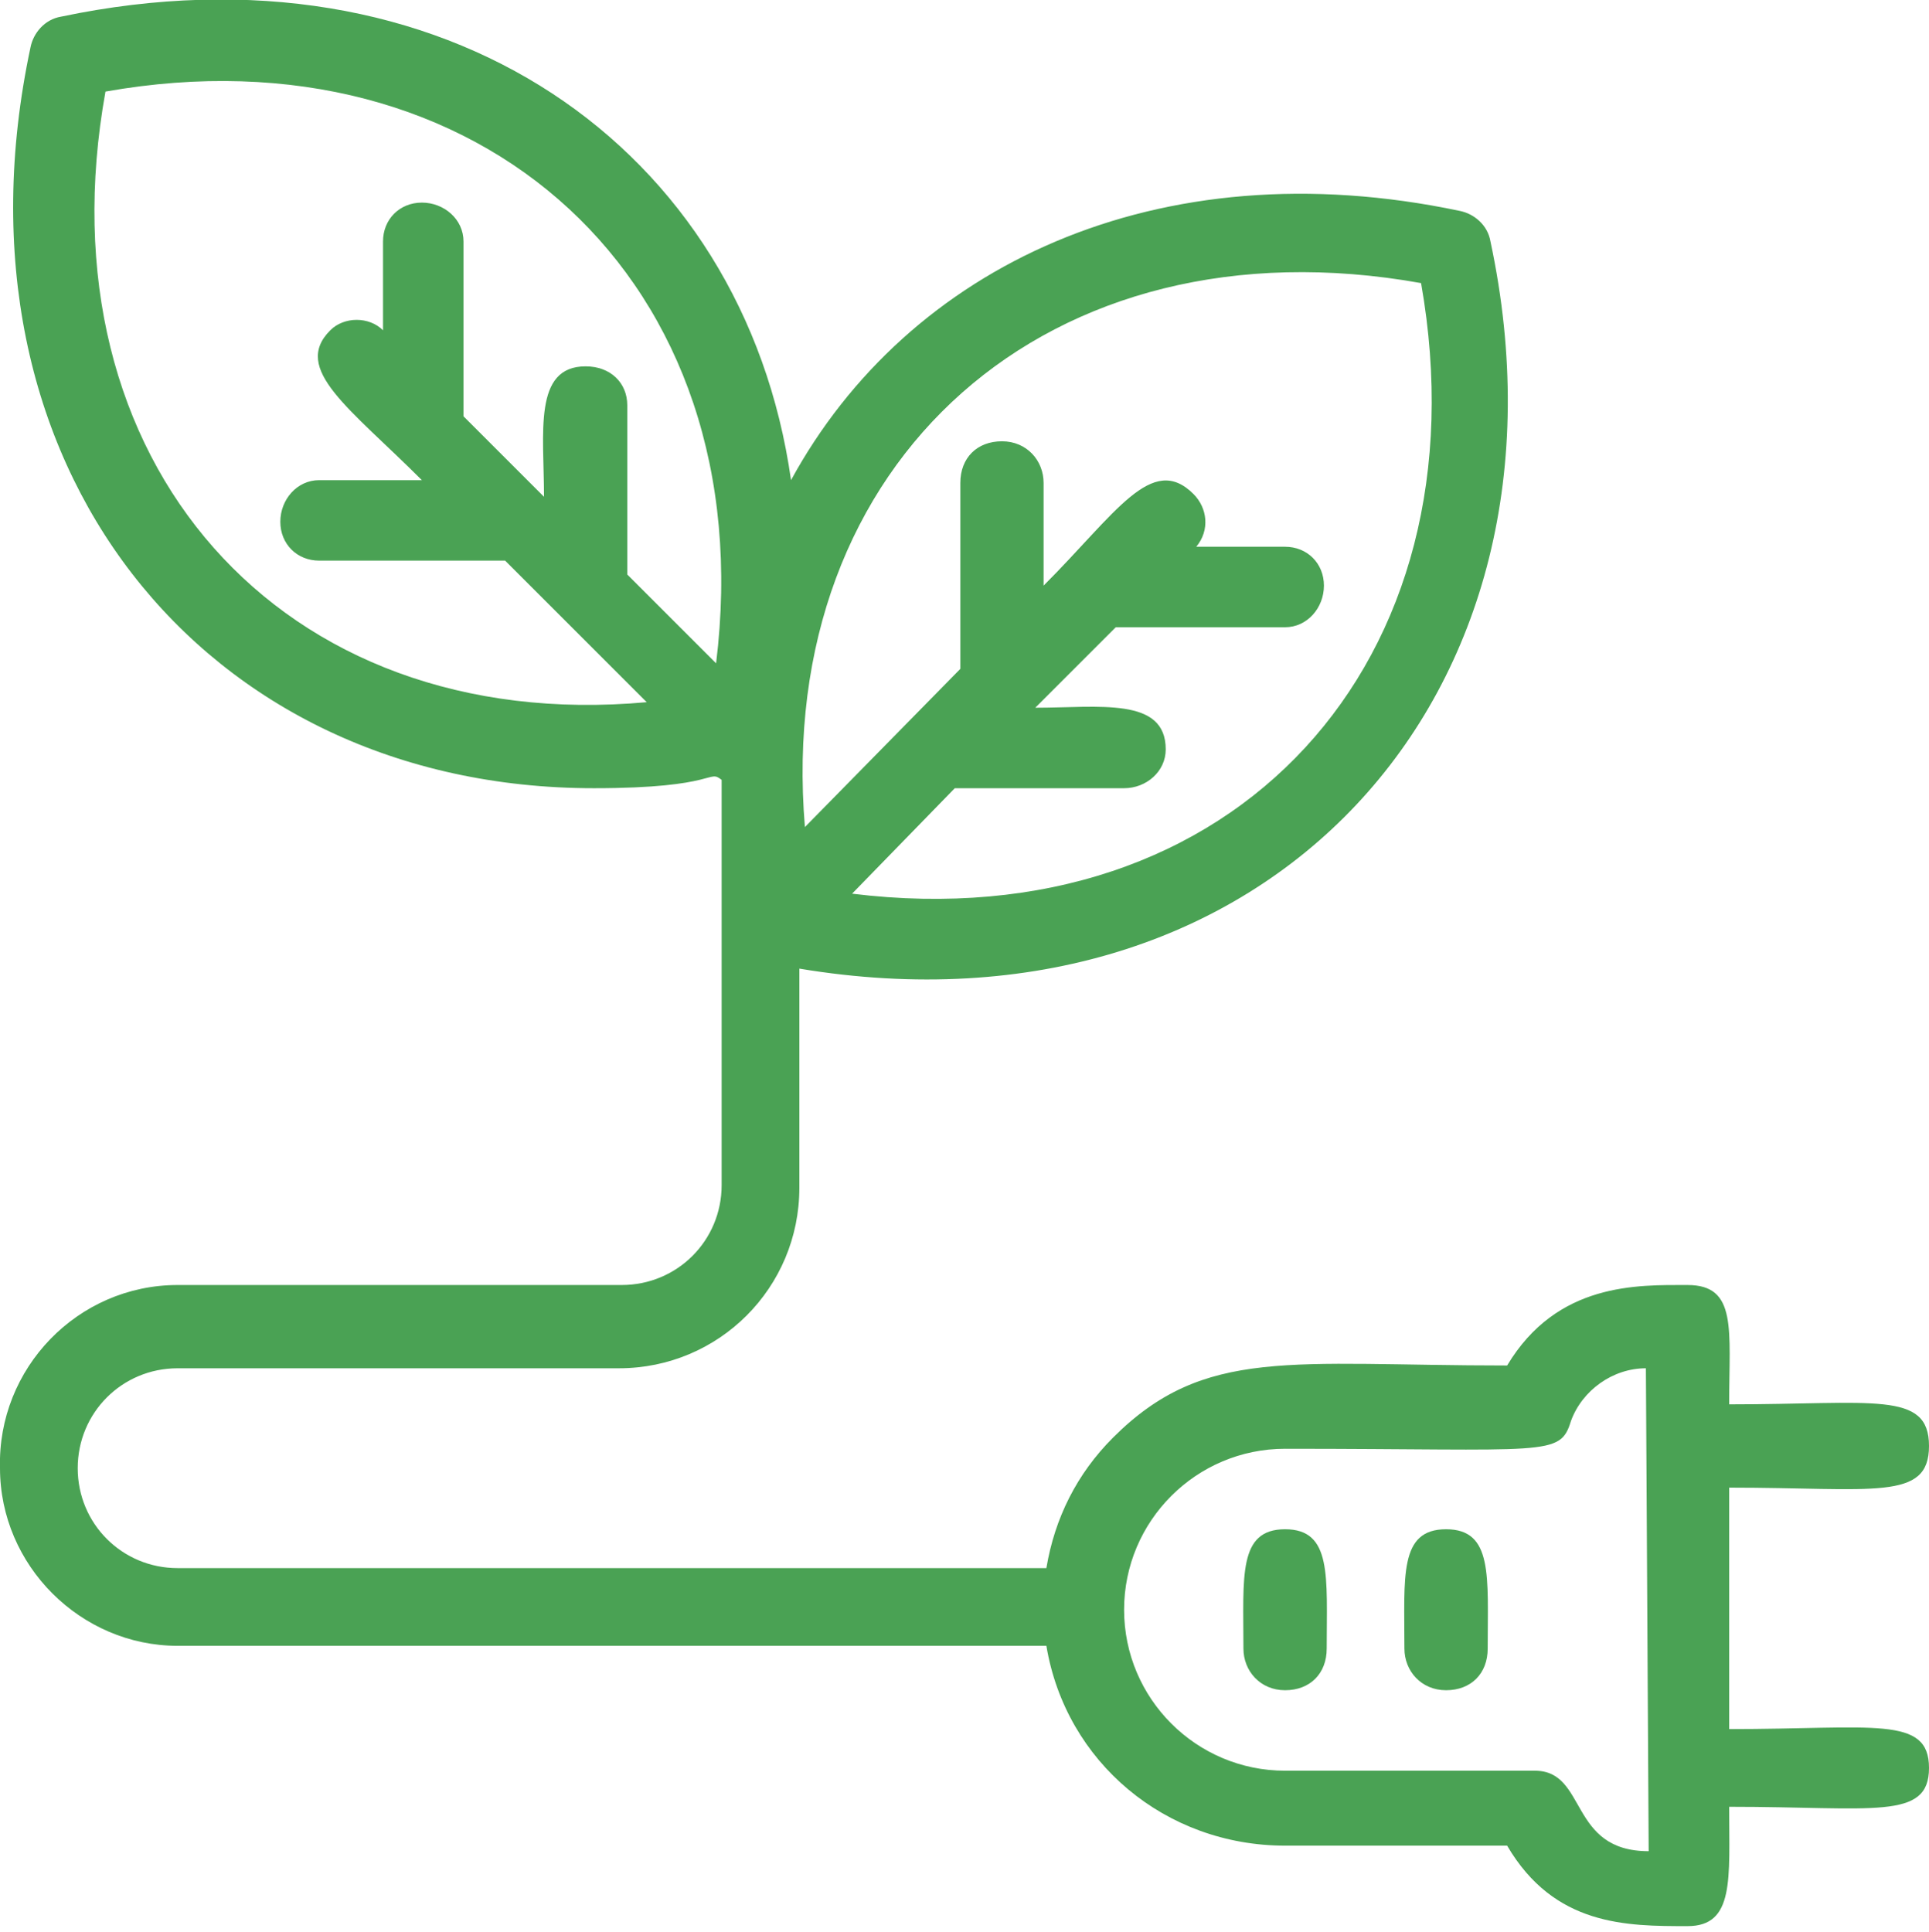 <svg xmlns="http://www.w3.org/2000/svg" xmlns:xlink="http://www.w3.org/1999/xlink" x="0px" y="0px" viewBox="0 0 69.5 69.6" style="enable-background:new 0 0 69.5 69.6;" xml:space="preserve"><style type="text/css">	.st0{fill:#AFE1C1;}	.st1{fill:#4AA254;}	.st2{fill:#CDCED0;}	.st3{fill:#BDDEC6;}	.st4{fill:#B7DBC1;}	.st5{fill:#B9DDC2;}	.st6{fill:#BCDFC4;}	.st7{fill:#FCFCFC;}	.st8{fill:#BBDEC4;}	.st9{fill:#CCD0CF;}	.st10{fill:#9EBBA8;}	.st11{enable-background:new    ;}	.st12{fill:#2C333A;}	.st13{fill:#556278;}	.st14{fill:#EEEFF1;}	.st15{clip-path:url(#SVGID_00000116914029874344969430000010386005171951871366_);}	.st16{fill:#FFFFFF;}	.st17{clip-path:url(#SVGID_00000096780269334748655480000018066040808715026304_);}	.st18{fill:none;stroke:#4AA254;}	.st19{clip-path:url(#SVGID_00000174598484046827452360000006483561170987012263_);}	.st20{clip-path:url(#SVGID_00000088107826612437862310000008821856473057230729_);}	.st21{fill:none;stroke:#FFFFFF;stroke-width:2;}	.st22{clip-path:url(#SVGID_00000090978974484020561870000001636185780668610731_);}	.st23{clip-path:url(#SVGID_00000096050454087142003160000016890879398780312463_);}	.st24{fill:#546179;}	.st25{clip-path:url(#SVGID_00000093153037751764998110000012112547212716337824_);}	.st26{opacity:0.998;}	.st27{clip-path:url(#SVGID_00000138531212995621879770000010906367292919151514_);}	.st28{fill:#FFFFFF;stroke:#4AA254;}	.st29{clip-path:url(#SVGID_00000113330827238989469580000017704332437508819624_);}	.st30{fill:#F6F6F6;}	.st31{fill:#F9FBF9;}	.st32{fill:#F7F9FA;}	.st33{fill:#F8FAF9;}	.st34{fill:#546178;}	.st35{fill:#566379;}	.st36{fill:#2B323A;}	.st37{fill:#57637A;}	.st38{fill:#63A05F;}	.st39{fill:none;}	.st40{fill:#EFEFEF;}	.st41{clip-path:url(#SVGID_00000009552271681328523570000000991601290968249269_);}	.st42{clip-path:url(#SVGID_00000103251976805979807200000009883883320290415027_);}	.st43{fill:none;stroke:#AFE1C1;stroke-width:2;}	.st44{fill:none;stroke:#4AA254;stroke-width:2;}	.st45{fill:none;stroke:#AFE1C1;stroke-width:4;stroke-miterlimit:10;}	.st46{fill:#EBB4A7;}	.st47{clip-path:url(#SVGID_00000176023567605944502460000002374081947692402849_);}	.st48{clip-path:url(#SVGID_00000183211498621490711740000016537770623836656010_);}	.st49{clip-path:url(#SVGID_00000099639695014363869690000013170051008537962154_);}	.st50{clip-path:url(#SVGID_00000070801462051145530170000012492596335434735259_);}	.st51{clip-path:url(#SVGID_00000101064667188579992350000009974674964394767278_);}	.st52{clip-path:url(#SVGID_00000124145825703666978430000014299303303337982641_);}	.st53{clip-path:url(#SVGID_00000010303205251947156300000010254703457073462462_);}	.st54{clip-path:url(#SVGID_00000038413051840410064650000003071486187135155378_);}	.st55{fill:#BADFC3;}	.st56{clip-path:url(#SVGID_00000057839067981208912270000018171084136758574266_);}	.st57{clip-path:url(#SVGID_00000159465049008159366590000001416758048622963329_);}	.st58{clip-path:url(#SVGID_00000055696043748116844210000016979342348081569156_);}	.st59{clip-path:url(#SVGID_00000138563293453095868870000009683844734912937136_);}	.st60{clip-path:url(#SVGID_00000087412886960121556400000015190893719585019830_);}	.st61{clip-path:url(#SVGID_00000129190819684153250810000003376950784742215552_);}	.st62{clip-path:url(#SVGID_00000095320761595525439440000012145011207199616407_);}	.st63{clip-path:url(#SVGID_00000130628310818100853510000009925229962728064654_);}	.st64{clip-path:url(#SVGID_00000065755621261715397120000012385857909857970827_);}</style><g id="BACKGROUND"></g><g id="OBJECTS">	<g>		<path id="Trac&#xE9;_1522" class="st1" d="M62.3,62.3v-8.7c5.2,0,7.2,0.5,7.2-1.5s-2-1.5-7.2-1.5c0-2.7,0.3-4.3-1.5-4.3   s-4.7-0.1-6.5,2.9c-7.8,0-10.9-0.7-14.2,2.6c-1.3,1.3-2.1,2.9-2.4,4.7H6.4c-2,0-3.6-1.6-3.6-3.6s1.6-3.6,3.6-3.6h15.9   c3.6,0,6.5-2.9,6.5-6.5v-7.9c16.8,2.8,28.4-9.8,24.9-26.2c-0.1-0.6-0.6-1-1.1-1.1c-10.9-2.3-19.9,2-24.1,9.7   C26.8,5.3,16-2.3,2.2,0.6c-0.6,0.1-1,0.6-1.1,1.1c-3.2,15,6.2,26.7,20.3,26.7c4.5,0,4.1-0.7,4.6-0.3v14.6c0,2-1.6,3.6-3.6,3.6h0   h-16c-3.6,0-6.5,3-6.4,6.6c0,3.5,2.9,6.4,6.4,6.4h31.3c0.7,4.2,4.3,7.2,8.6,7.2h8c1.7,2.9,4.3,2.9,6.5,2.9c1.7,0,1.5-1.7,1.5-4.3   c5.2,0,7.2,0.5,7.2-1.4C69.5,61.8,67.5,62.3,62.3,62.3z M51.2,10.2c2.4,13.6-6.7,23.7-20.5,22l3.7-3.8h6.1c0.8,0,1.5-0.6,1.5-1.4   v0c0-1.9-2.4-1.5-4.7-1.5l2.9-2.9h6.1c0.8,0,1.4-0.7,1.4-1.5c0-0.8-0.6-1.4-1.4-1.4h-3.2c0.5-0.6,0.4-1.4-0.1-1.9   c-1.5-1.5-2.8,0.7-5.4,3.3v-3.7c0-0.8-0.6-1.5-1.5-1.5s-1.5,0.6-1.5,1.5v6.7L29,29.8C27.9,16.6,37.8,7.8,51.2,10.2L51.2,10.2z    M3.8,3.3c13.5-2.4,23.7,6.8,22,20.6l-3.2-3.2v-6.1c0-0.8-0.6-1.4-1.5-1.4l0,0c-1.9,0-1.5,2.4-1.5,4.7l-2.9-2.9V8.7   c0-0.8-0.7-1.4-1.5-1.4c-0.8,0-1.4,0.6-1.4,1.4v3.2c-0.5-0.5-1.4-0.5-1.9,0c-1.4,1.4,0.7,2.8,3.3,5.4h-3.7c-0.8,0-1.4,0.7-1.4,1.5   c0,0.8,0.6,1.4,1.4,1.4h6.7l5.1,5.1C10.1,26.5,1.4,16.6,3.8,3.3z M59.4,66.7c-2.9,0-2.2-2.9-4.1-2.9h-9c-3.2,0-5.8-2.6-5.8-5.8   s2.6-5.8,5.8-5.8c0,0,0,0,0,0c9.5,0,9.9,0.3,10.3-1c0.4-1.1,1.5-1.9,2.7-1.9L59.4,66.7z"></path>		<path id="Trac&#xE9;_1523" class="st1" d="M46.3,55.1c-1.7,0-1.5,1.7-1.5,4.3c0,0.8,0.6,1.5,1.5,1.5s1.5-0.6,1.5-1.5l0,0   C47.8,56.8,48,55.1,46.3,55.1z M52.1,55.1c-1.7,0-1.5,1.7-1.5,4.3c0,0.8,0.6,1.5,1.5,1.5s1.5-0.6,1.5-1.5l0,0   C53.6,56.8,53.8,55.1,52.1,55.1L52.1,55.1z"></path>	</g></g></svg>